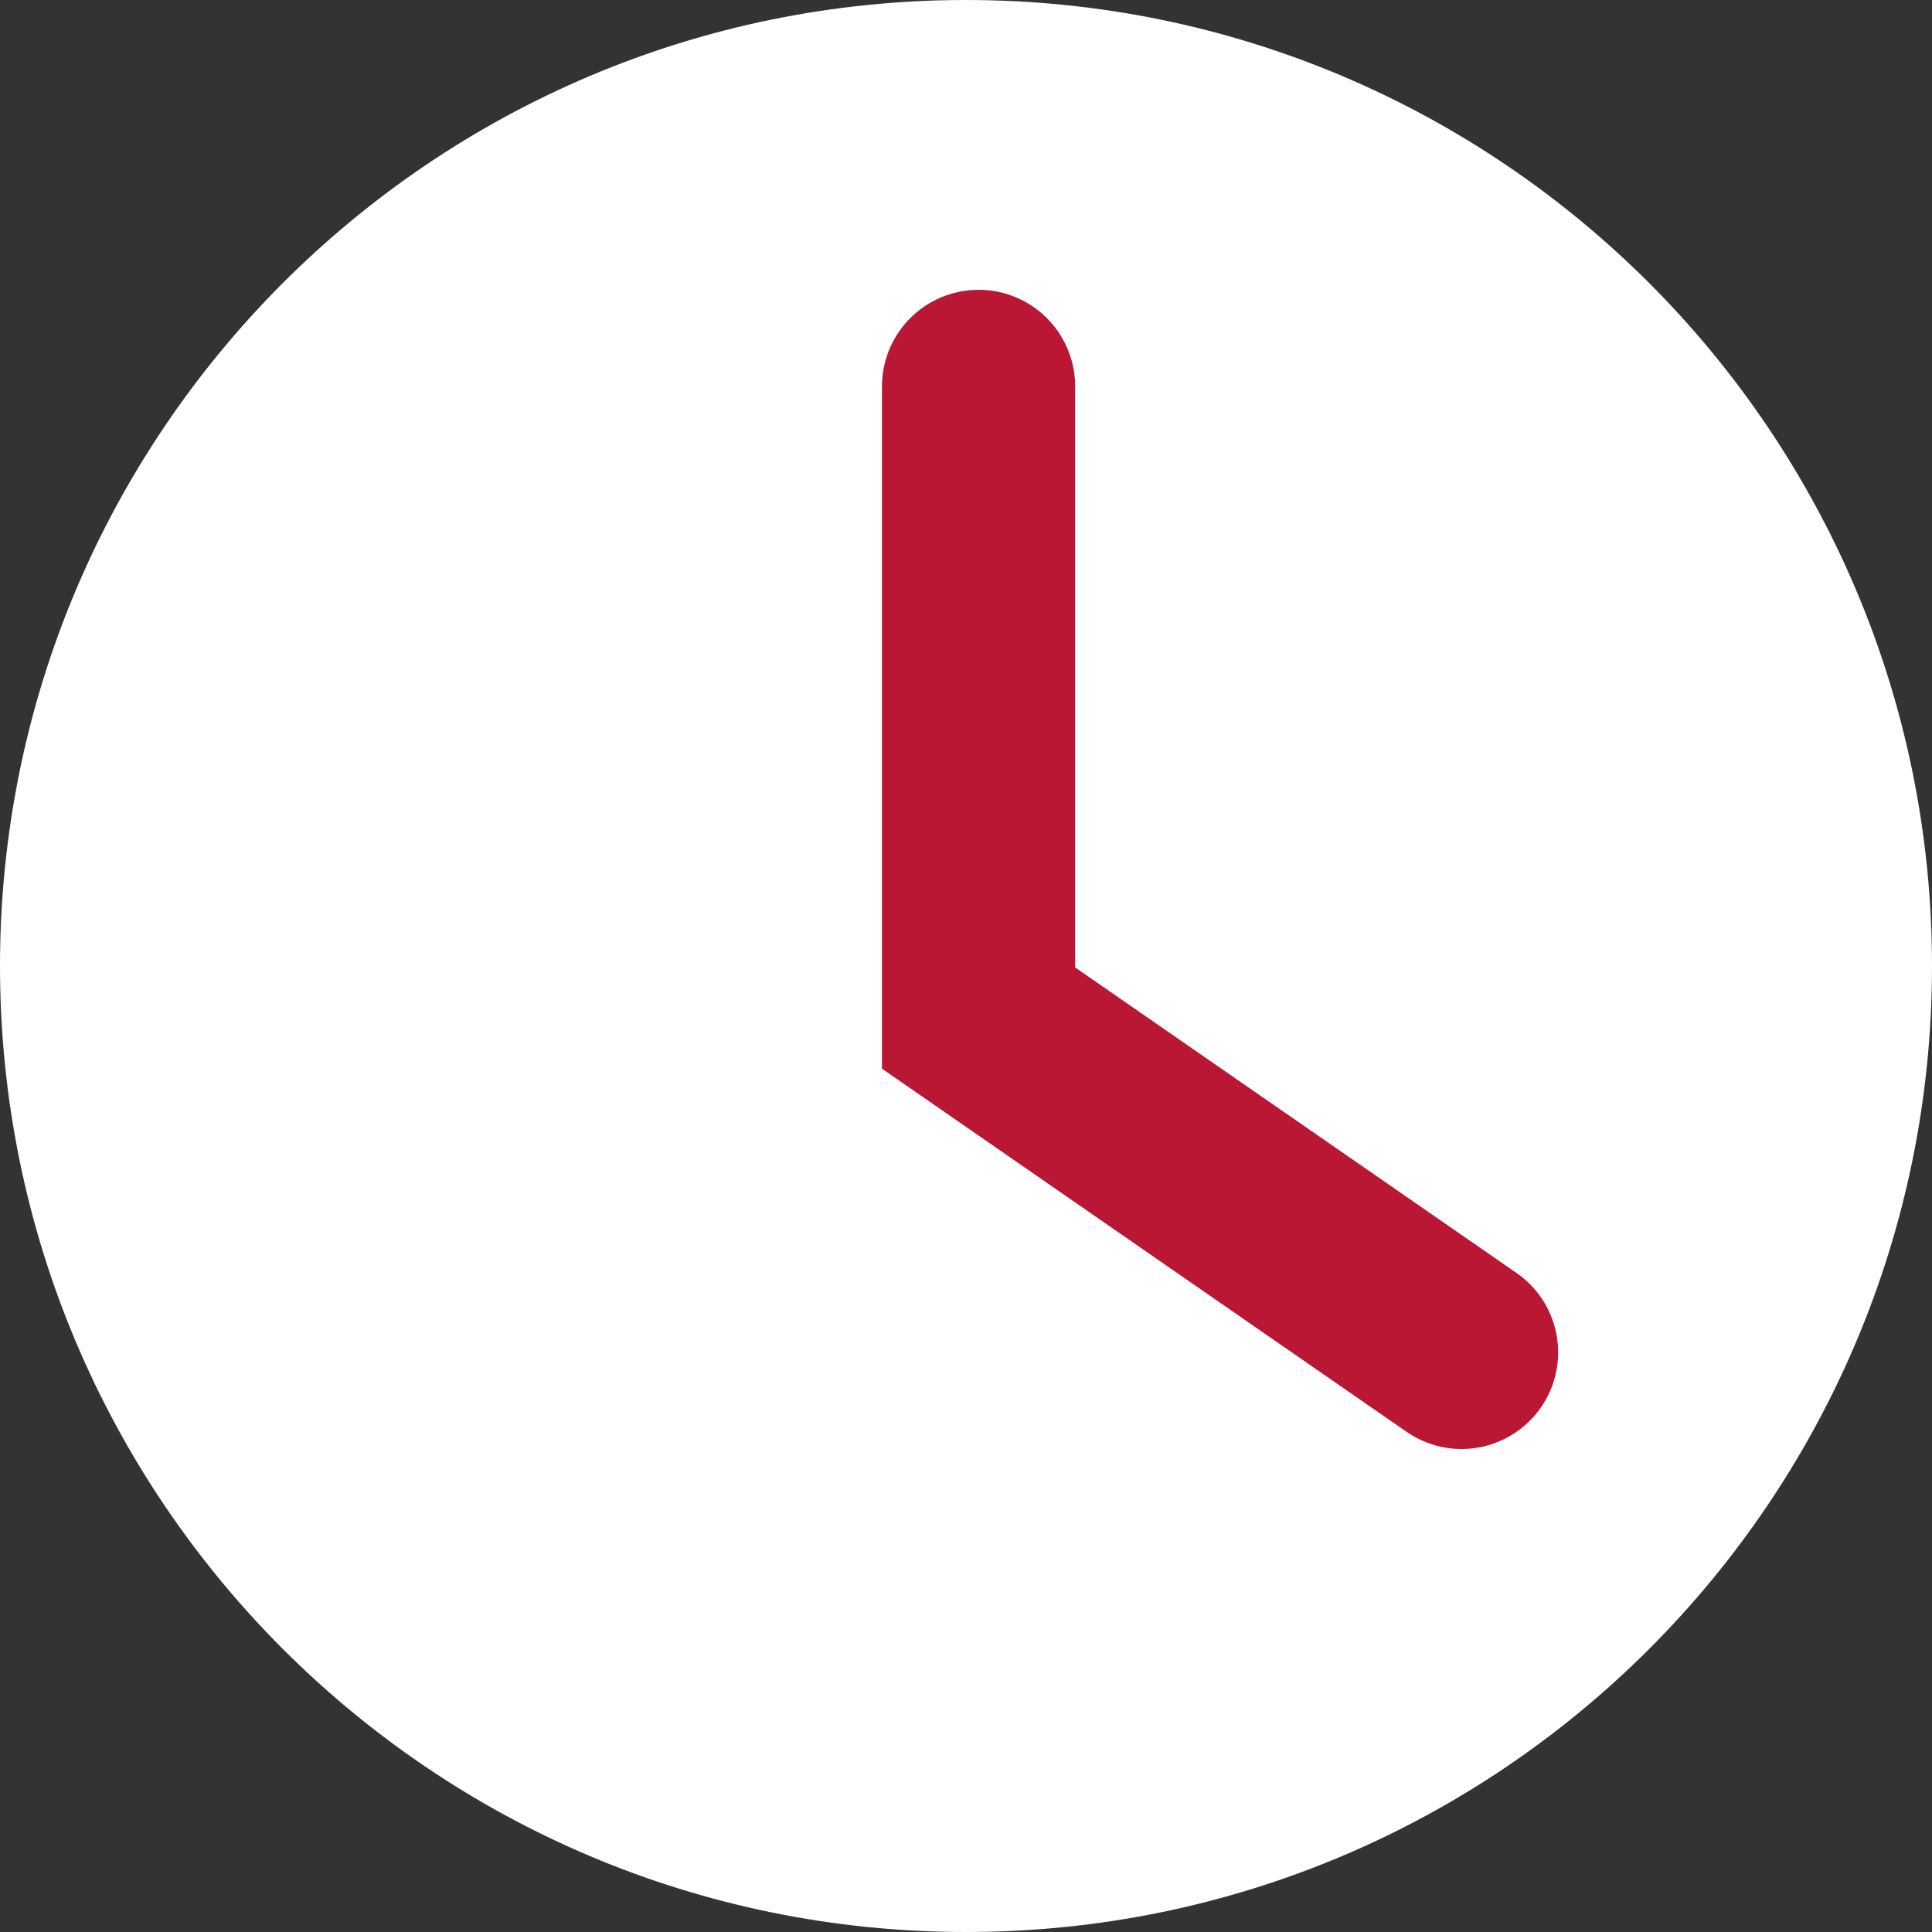 <svg xmlns="http://www.w3.org/2000/svg" width="20" height="20" fill="none"><rect width="100%" height="100%" fill="#333333" stroke="none"/><g clip-path="url(#a)"><path fill="#fff" d="M10 20c5.523 0 10-4.477 10-10S15.523 0 10 0 0 4.477 0 10s4.477 10 10 10"/><path stroke="#BA1735" stroke-linecap="round" stroke-miterlimit="10" stroke-width="2" d="M10.13 4v6.539l5 3.461"/></g><defs><clipPath id="a"><path fill="#fff" d="M0 0h20v20H0z"/></clipPath></defs></svg>